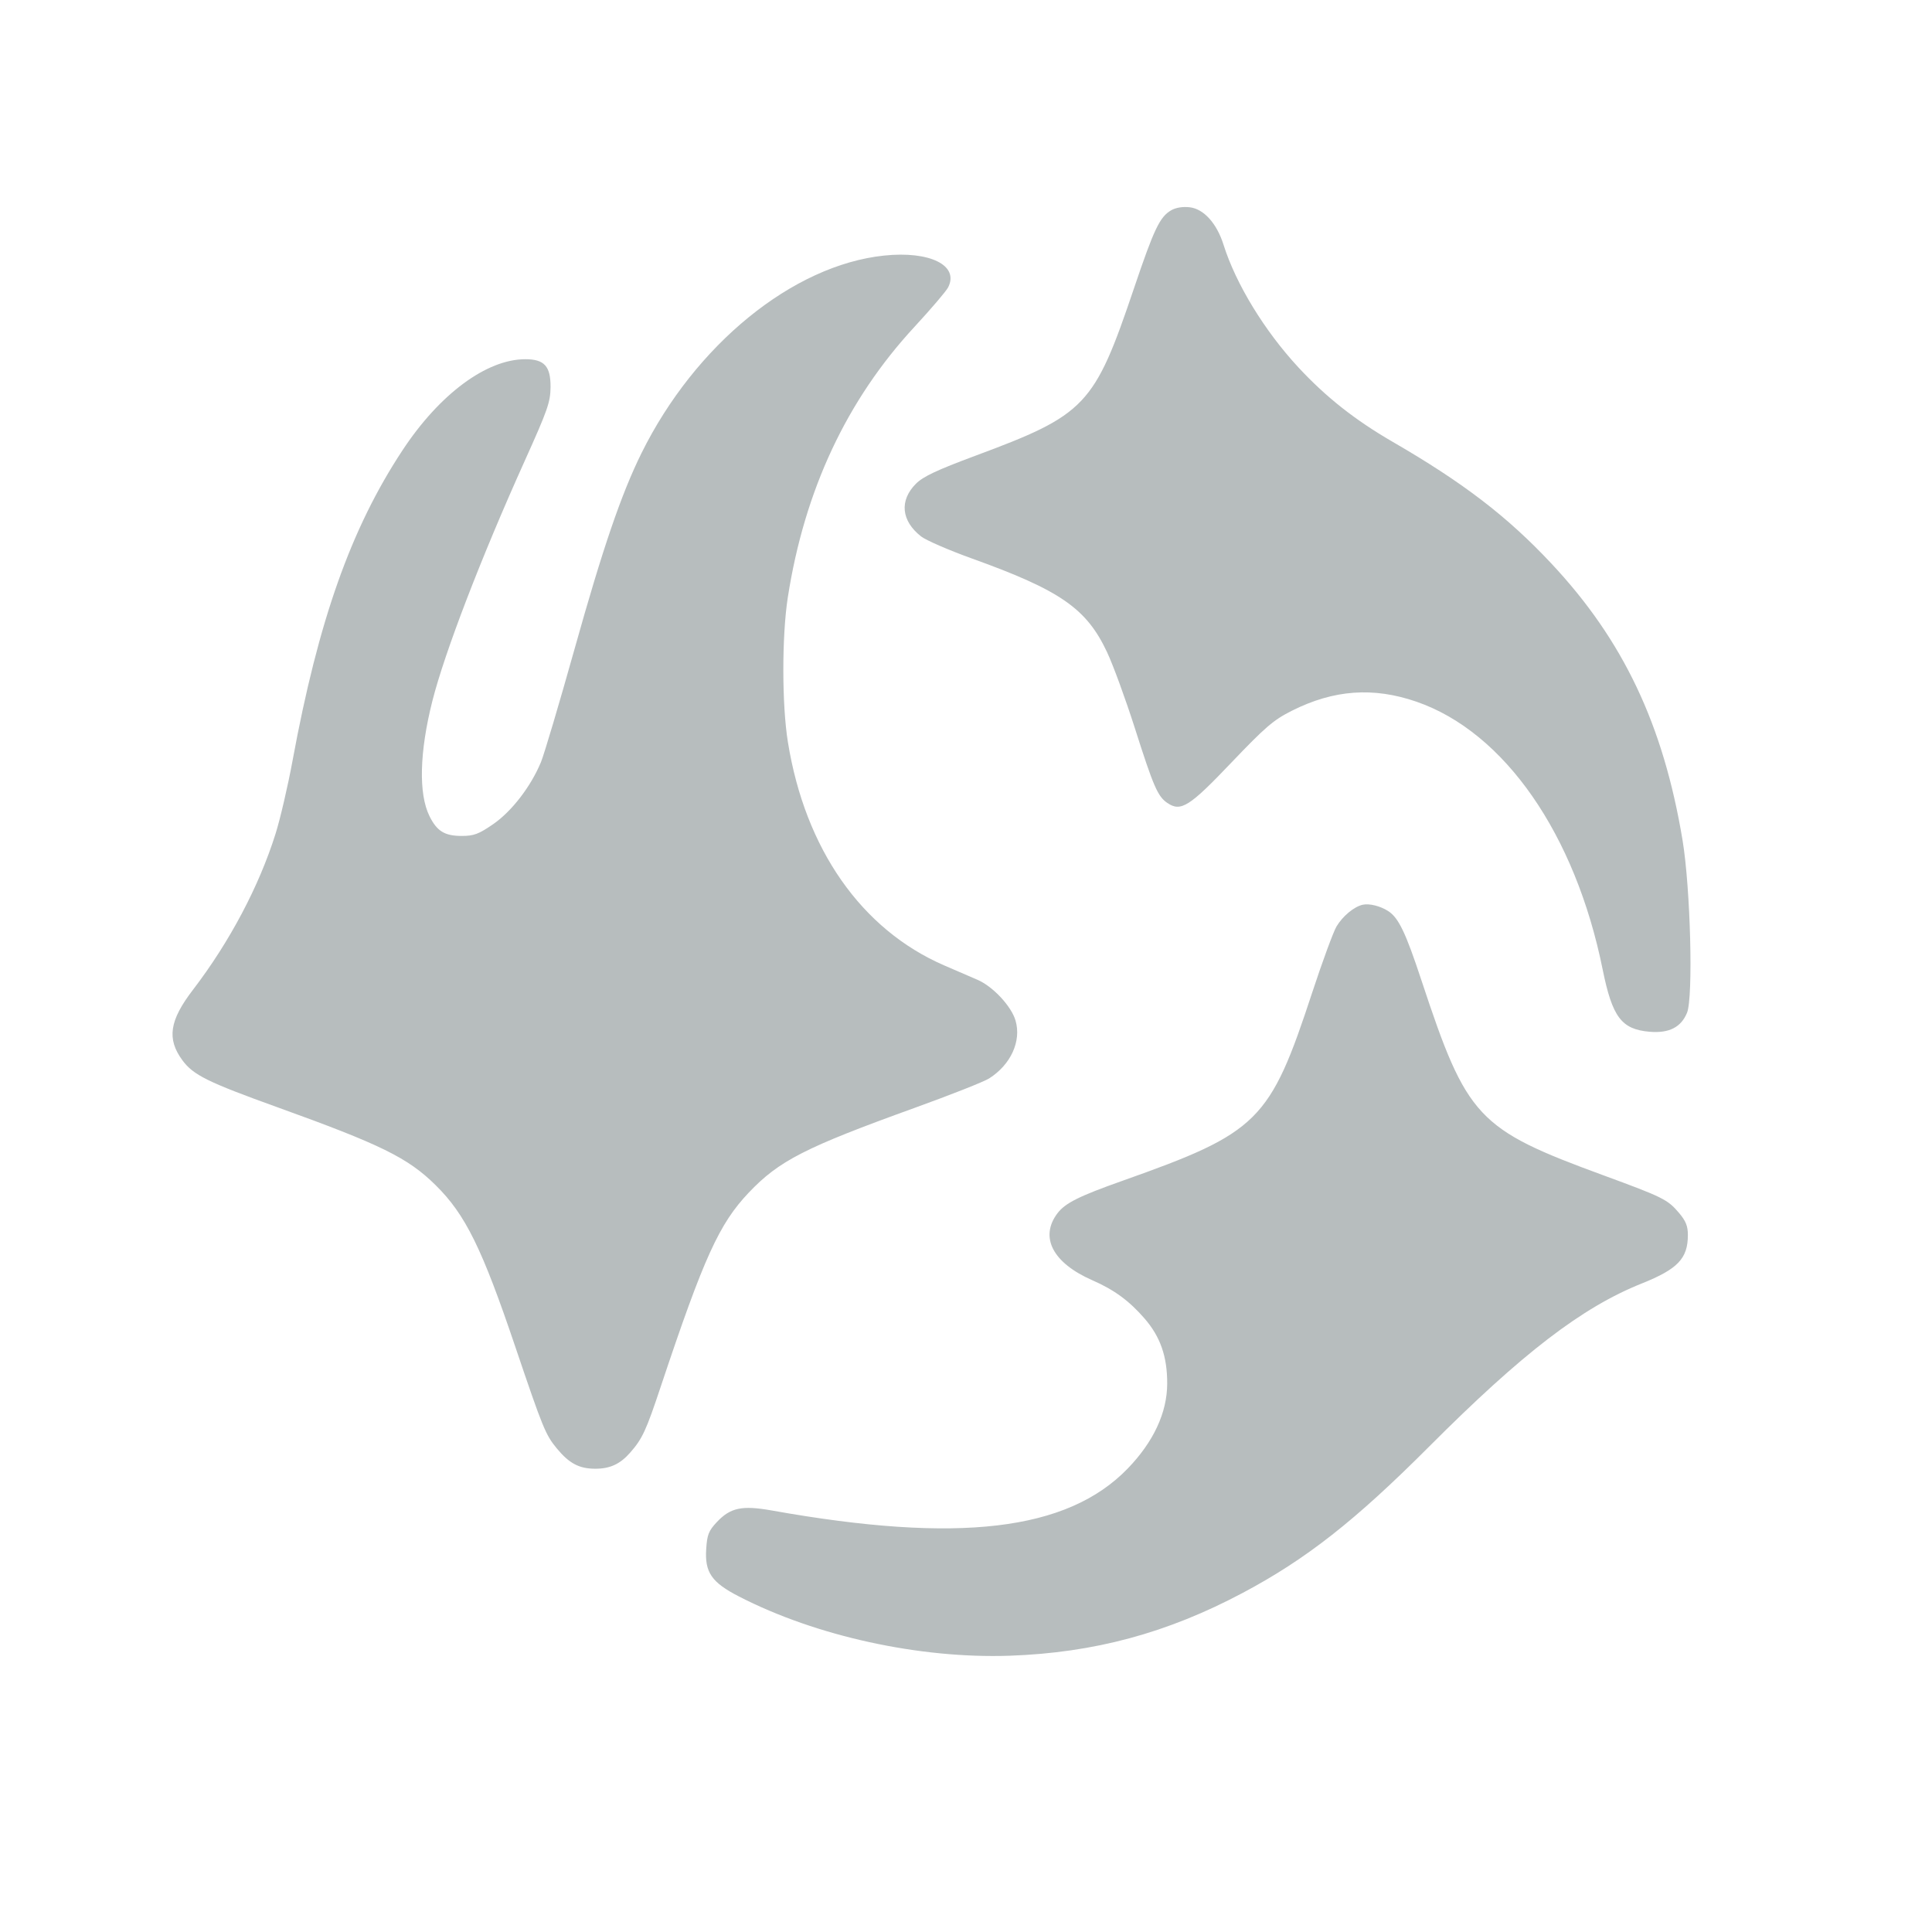 <svg xmlns="http://www.w3.org/2000/svg" width="32" height="32" fill="#b7bdbe" viewBox="-1.5 -1 28 28">
  <path
    d="M15.473 2.048C15.308 2.144 15.225 2.319 14.934 3.18C14.359 4.883 14.238 5.01 12.633 5.606C12.075 5.814 11.879 5.906 11.774 6.011C11.532 6.254 11.561 6.549 11.85 6.775C11.922 6.831 12.254 6.975 12.588 7.095C13.867 7.555 14.246 7.818 14.543 8.449C14.632 8.637 14.812 9.131 14.945 9.546C15.217 10.4 15.278 10.542 15.418 10.637C15.614 10.77 15.738 10.691 16.349 10.049C16.84 9.535 16.957 9.434 17.224 9.3C17.831 8.995 18.404 8.954 19.03 9.17C20.304 9.611 21.331 11.089 21.727 13.051C21.867 13.742 22 13.918 22.407 13.953C22.689 13.977 22.864 13.888 22.95 13.677C23.041 13.451 23 11.874 22.885 11.178C22.607 9.504 22.026 8.278 20.981 7.164C20.344 6.484 19.704 5.994 18.683 5.403C18.136 5.086 17.717 4.755 17.316 4.323C16.826 3.794 16.412 3.117 16.232 2.546C16.134 2.236 15.945 2.027 15.742 2.004C15.643 1.992 15.539 2.009 15.473 2.048ZM11.312 2.704C9.989 2.843 8.575 3.995 7.797 5.567C7.504 6.16 7.237 6.941 6.827 8.405C6.606 9.193 6.387 9.931 6.34 10.045C6.194 10.398 5.917 10.758 5.648 10.944C5.437 11.089 5.368 11.115 5.191 11.115C4.944 11.115 4.832 11.046 4.724 10.827C4.564 10.503 4.58 9.897 4.766 9.16C4.945 8.454 5.471 7.085 6.104 5.681C6.437 4.942 6.477 4.829 6.479 4.61C6.481 4.308 6.389 4.206 6.114 4.206C5.551 4.206 4.87 4.711 4.332 5.528C3.586 6.659 3.114 7.994 2.741 10.018C2.672 10.393 2.56 10.873 2.493 11.085C2.253 11.848 1.826 12.653 1.298 13.343C0.955 13.79 0.915 14.056 1.144 14.367C1.301 14.58 1.512 14.684 2.517 15.046C4.021 15.588 4.411 15.779 4.813 16.176C5.245 16.601 5.486 17.091 5.971 18.527C6.367 19.697 6.406 19.793 6.569 19.991C6.75 20.21 6.895 20.286 7.128 20.286C7.342 20.286 7.489 20.218 7.636 20.049C7.81 19.85 7.864 19.734 8.079 19.087C8.702 17.221 8.923 16.736 9.352 16.284C9.792 15.821 10.167 15.63 11.756 15.056C12.277 14.868 12.763 14.676 12.836 14.629C13.15 14.429 13.305 14.089 13.218 13.791C13.158 13.584 12.893 13.299 12.669 13.201C12.58 13.163 12.361 13.068 12.183 12.991C10.985 12.471 10.169 11.306 9.919 9.756C9.831 9.215 9.831 8.22 9.917 7.661C10.159 6.104 10.772 4.796 11.756 3.734C11.995 3.475 12.214 3.219 12.241 3.165C12.404 2.846 11.976 2.634 11.312 2.704ZM18.25 12.112C18.124 12.14 17.96 12.276 17.869 12.428C17.824 12.505 17.666 12.933 17.519 13.38C16.904 15.253 16.743 15.413 14.767 16.113C14.138 16.336 13.939 16.435 13.826 16.583C13.563 16.93 13.757 17.303 14.33 17.554C14.646 17.692 14.864 17.851 15.087 18.108C15.317 18.373 15.417 18.66 15.416 19.052C15.415 19.473 15.218 19.896 14.843 20.284C13.967 21.188 12.391 21.374 9.685 20.891C9.253 20.814 9.085 20.85 8.888 21.06C8.771 21.185 8.748 21.242 8.735 21.448C8.712 21.787 8.813 21.934 9.211 22.138C10.33 22.714 11.828 23.041 13.134 22.996C14.357 22.953 15.415 22.668 16.513 22.084C17.434 21.594 18.14 21.039 19.214 19.963C20.565 18.609 21.428 17.947 22.294 17.601C22.816 17.392 22.962 17.239 22.962 16.898C22.962 16.769 22.932 16.695 22.834 16.579C22.668 16.384 22.606 16.352 21.736 16.033C19.908 15.362 19.761 15.204 19.101 13.209C18.872 12.515 18.769 12.301 18.619 12.204C18.506 12.131 18.346 12.091 18.25 12.112Z"
  />
</svg>
